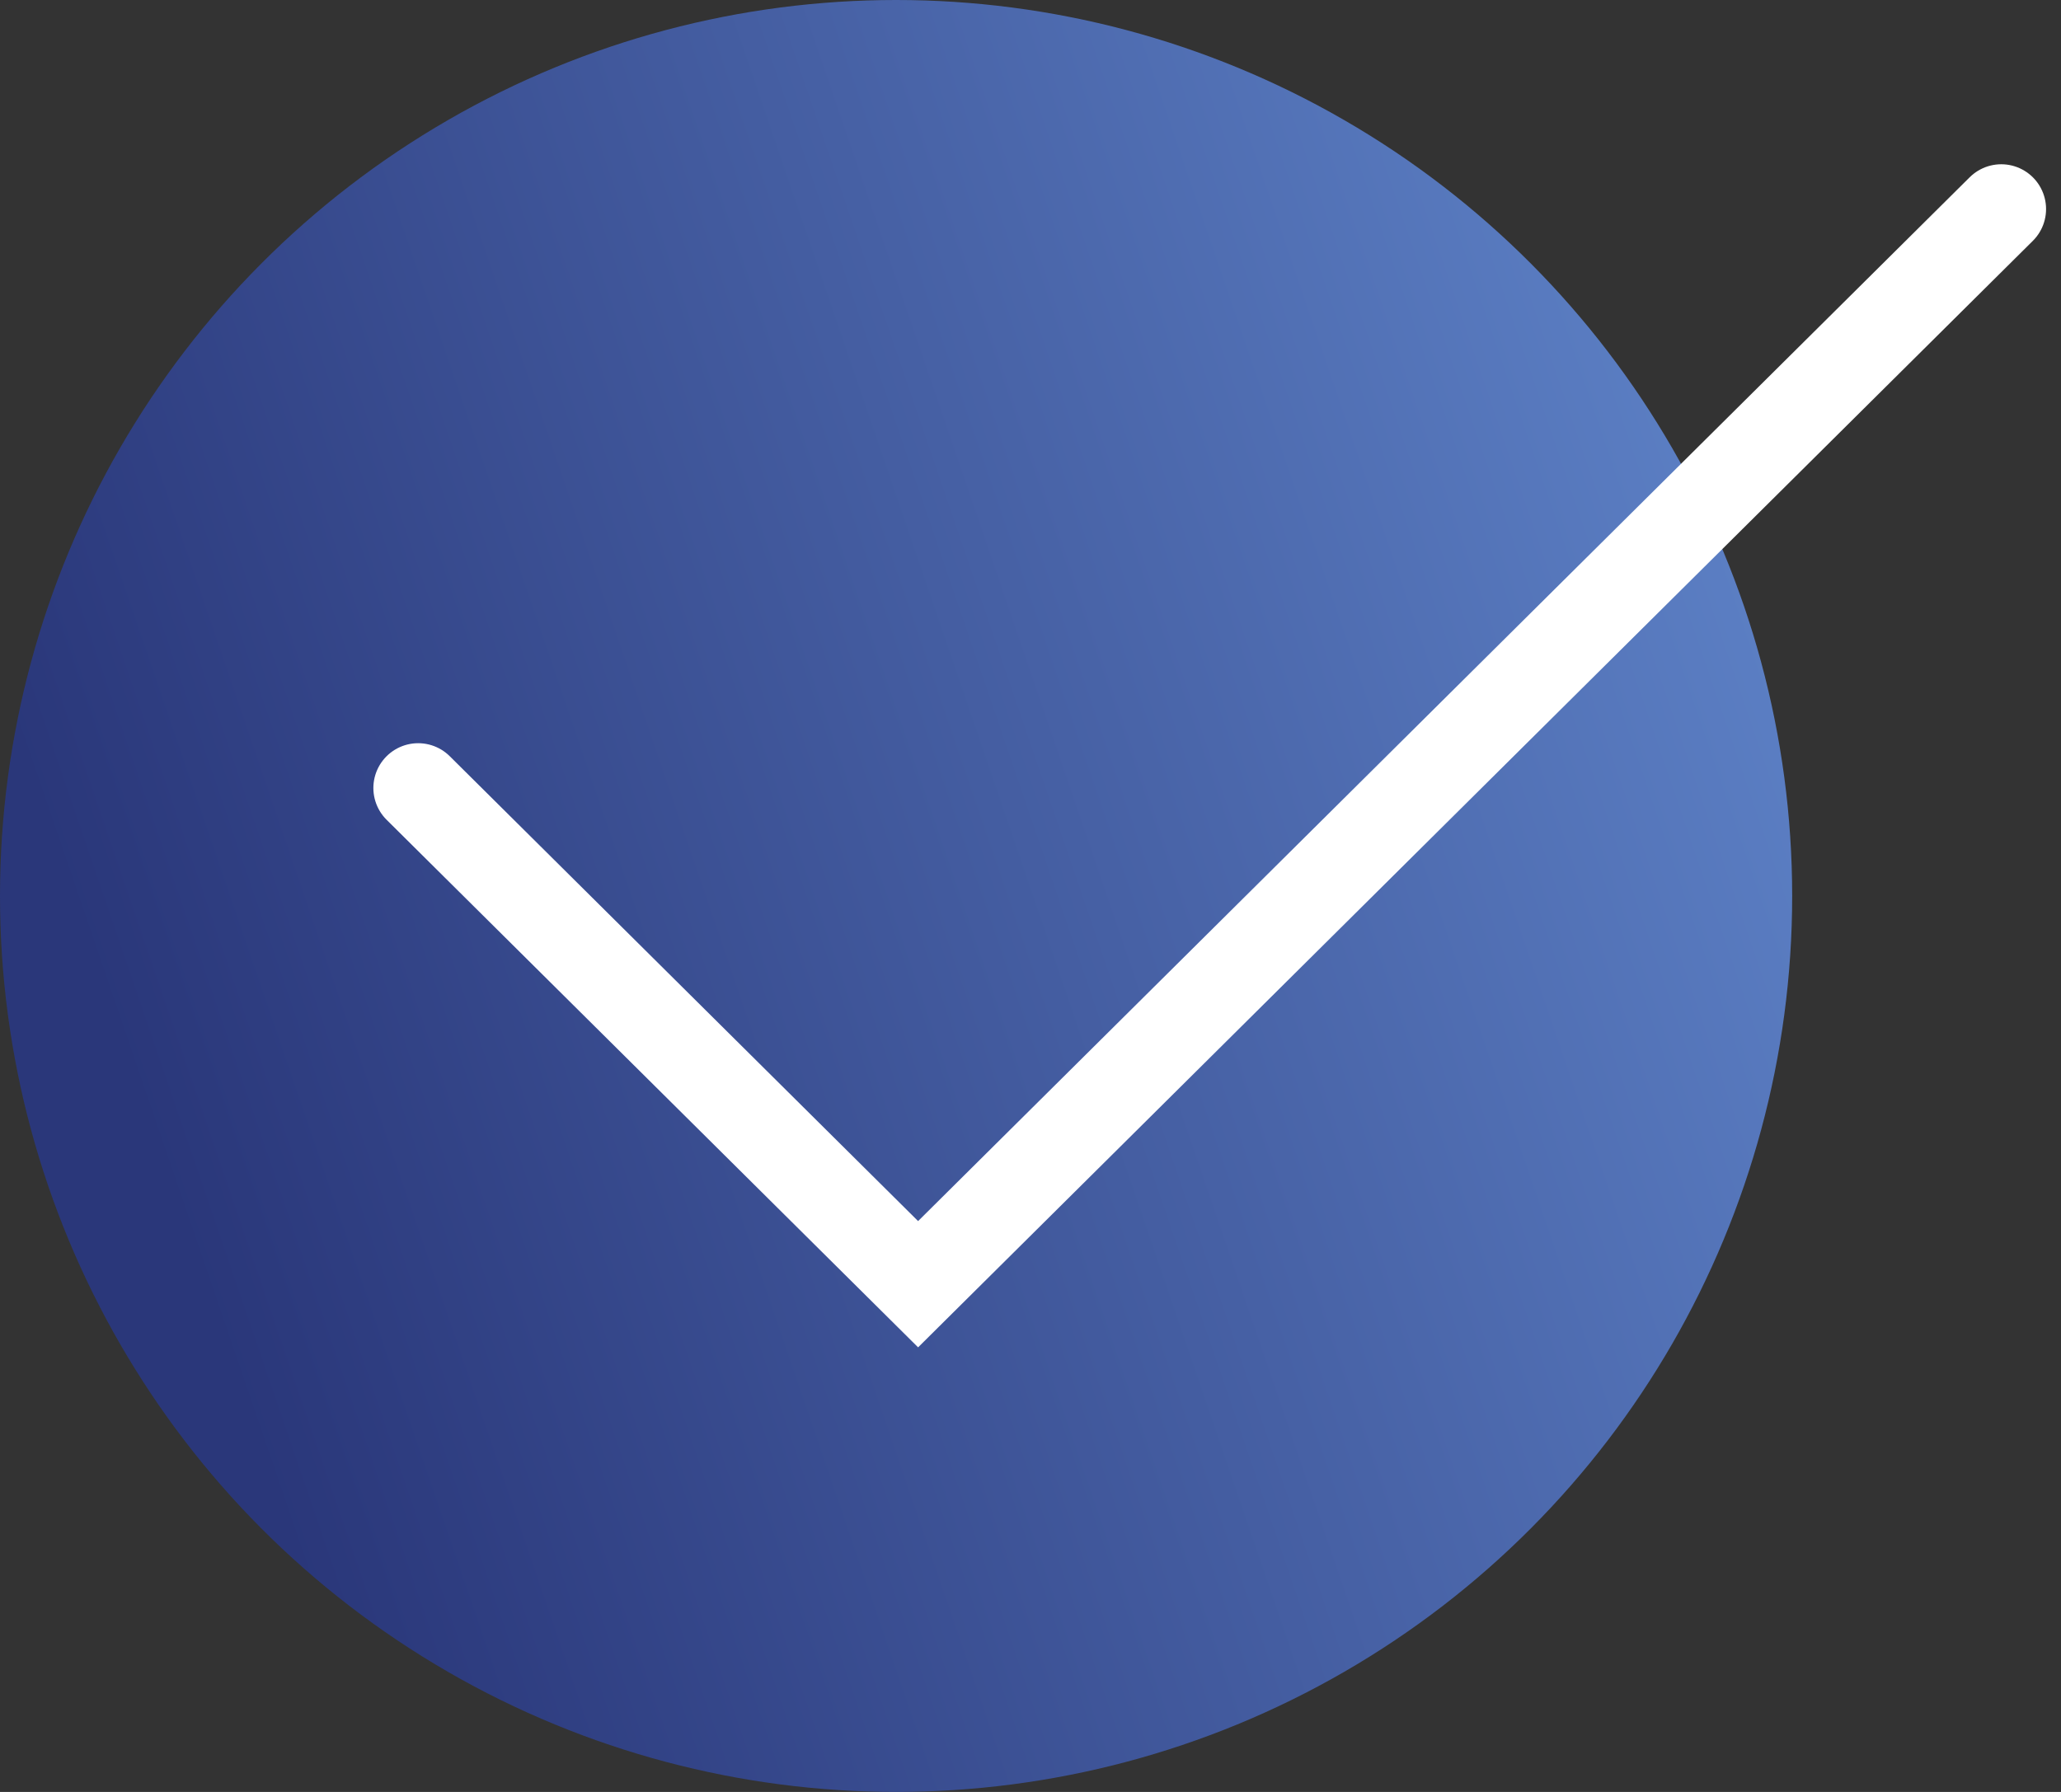 <?xml version="1.0" encoding="UTF-8"?> <svg xmlns="http://www.w3.org/2000/svg" width="69" height="60" viewBox="0 0 69 60" fill="none"><rect x="0" y="0" width="69" height="60" fill="#333333" stroke="none"/><circle cx="30" cy="30" r="30" fill="url(#paint0_linear_3151_2310)"></circle><path d="M14 26.385L30.737 43L67 7" stroke="white" stroke-width="3" stroke-linecap="round"></path><defs><linearGradient id="paint0_linear_3151_2310" x1="9.403" y1="51" x2="69.575" y2="30.433" gradientUnits="userSpaceOnUse"><stop stop-color="#2A377A"></stop><stop offset="1" stop-color="#6187CC"></stop></linearGradient></defs></svg> 